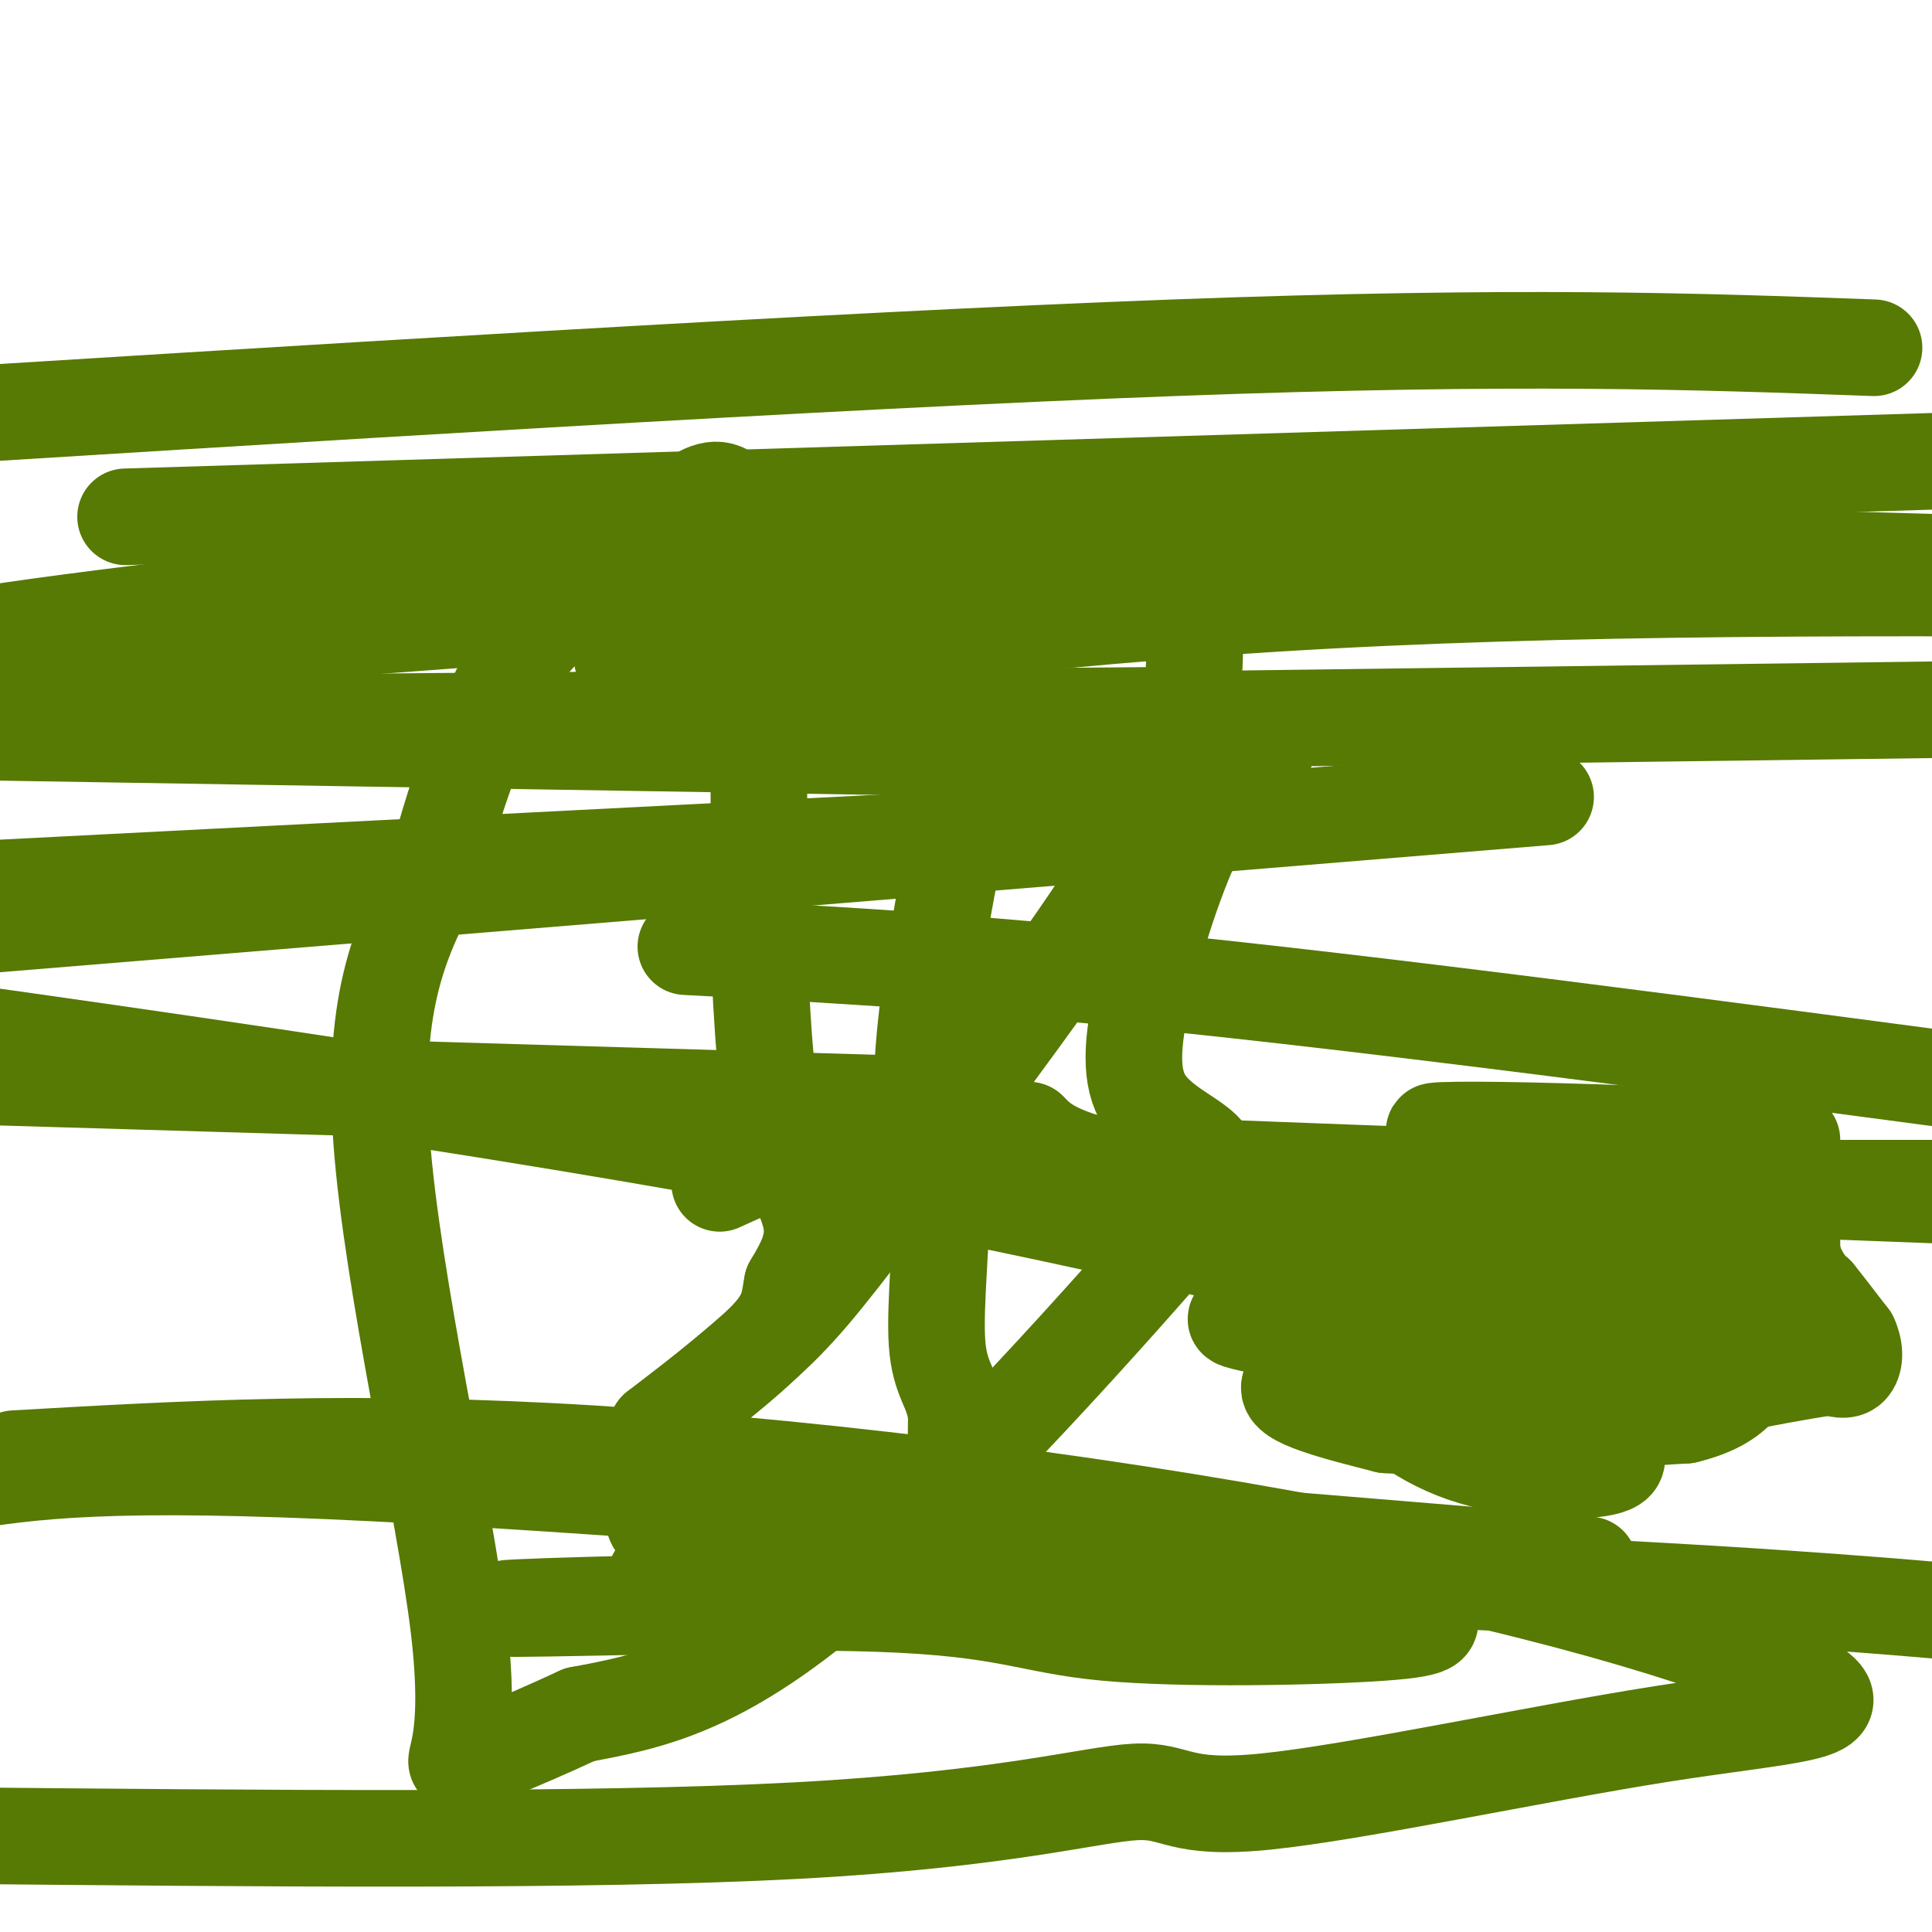 <svg viewBox='0 0 400 400' version='1.1' xmlns='http://www.w3.org/2000/svg' xmlns:xlink='http://www.w3.org/1999/xlink'><g fill='none' stroke='#567A03' stroke-width='20' stroke-linecap='round' stroke-linejoin='round'><path d='M348,222c0.000,0.000 0.000,6.000 0,6'/><path d='M348,228c0.333,4.833 1.167,13.917 2,23'/><path d='M350,251c0.667,4.833 1.333,5.417 2,6'/><path d='M352,257c0.667,-1.667 1.333,-8.833 2,-16'/><path d='M354,241c0.333,-4.833 0.167,-8.917 0,-13'/><path d='M354,228c0.000,-3.333 0.000,-5.167 0,-7'/><path d='M371,247c0.000,0.000 0.000,12.000 0,12'/><path d='M371,259c0.500,3.167 1.750,5.083 3,7'/><path d='M374,266c0.833,1.500 1.417,1.750 2,2'/><path d='M376,268c1.500,1.833 4.250,5.417 7,9'/><path d='M383,277c1.267,2.733 0.933,5.067 0,6c-0.933,0.933 -2.467,0.467 -4,0'/><path d='M379,283c-2.667,0.333 -7.333,1.167 -12,2'/><path d='M367,285c-3.500,0.667 -6.250,1.333 -9,2'/><path d='M358,287c-8.956,-0.667 -26.844,-3.333 -36,-6c-9.156,-2.667 -9.578,-5.333 -10,-8'/><path d='M312,273c-3.911,-1.511 -8.689,-1.289 -12,0c-3.311,1.289 -5.156,3.644 -7,6'/><path d='M293,279c-5.500,2.333 -15.750,5.167 -26,8'/><path d='M267,287c-1.000,2.667 9.500,5.333 20,8'/><path d='M287,295c13.667,1.000 37.833,-0.500 62,-2'/><path d='M349,293c12.756,-3.067 13.644,-9.733 14,-14c0.356,-4.267 0.178,-6.133 0,-8'/><path d='M363,271c-3.511,-2.489 -12.289,-4.711 -23,-5c-10.711,-0.289 -23.356,1.356 -36,3'/><path d='M304,269c-9.867,0.244 -16.533,-0.644 -19,0c-2.467,0.644 -0.733,2.822 1,5'/><path d='M286,274c-0.333,2.833 -1.667,7.417 -3,12'/><path d='M283,286c2.439,5.008 10.035,11.528 20,15c9.965,3.472 22.298,3.896 28,3c5.702,-0.896 4.772,-3.113 -2,-7c-6.772,-3.887 -19.386,-9.443 -32,-15'/><path d='M297,282c-16.845,-4.496 -42.959,-8.236 -41,-9c1.959,-0.764 31.989,1.448 49,4c17.011,2.552 21.003,5.443 22,6c0.997,0.557 -1.002,-1.222 -3,-3'/><path d='M324,280c-7.786,-3.107 -25.750,-9.375 -60,-18c-34.250,-8.625 -84.786,-19.607 -162,-32c-77.214,-12.393 -181.107,-26.196 -285,-40'/><path d='M251,171c0.000,0.000 -371.000,19.000 -371,19'/><path d='M208,155c0.000,0.000 -431.000,-7.000 -431,-7'/><path d='M26,107c0.000,0.000 586.000,-18.000 586,-18'/><path d='M388,72c-36.667,-1.333 -73.333,-2.667 -145,0c-71.667,2.667 -178.333,9.333 -285,16'/><path d='M174,110c0.000,0.000 318.000,9.000 318,9'/><path d='M248,111c-23.856,-0.023 -47.711,-0.046 -89,3c-41.289,3.046 -100.010,9.161 -138,14c-37.990,4.839 -55.247,8.403 -10,6c45.247,-2.403 152.999,-10.774 204,-16c51.001,-5.226 45.252,-7.309 43,-8c-2.252,-0.691 -1.005,0.010 -4,0c-2.995,-0.010 -10.231,-0.732 -25,1c-14.769,1.732 -37.072,5.918 -61,12c-23.928,6.082 -49.481,14.061 -35,14c14.481,-0.061 68.994,-8.160 130,-12c61.006,-3.840 128.503,-3.420 196,-3'/><path d='M252,148c0.000,0.000 -603.000,5.000 -603,5'/><path d='M89,151c0.000,0.000 384.000,-5.000 384,-5'/><path d='M320,165c0.000,0.000 -390.000,32.000 -390,32'/><path d='M328,246c0.000,0.000 135.000,0.000 135,0'/><path d='M202,229c0.000,0.000 -270.000,-8.000 -270,-8'/><path d='M231,241c0.000,0.000 185.000,7.000 185,7'/><path d='M329,324c-97.333,-8.083 -194.667,-16.167 -251,-19c-56.333,-2.833 -71.667,-0.417 -87,2'/><path d='M3,302c35.330,-2.030 70.660,-4.060 120,-1c49.340,3.060 112.689,11.210 161,21c48.311,9.790 81.585,21.220 91,27c9.415,5.780 -5.030,5.911 -31,10c-25.970,4.089 -63.466,12.137 -82,14c-18.534,1.863 -18.105,-2.460 -27,-2c-8.895,0.460 -27.113,5.703 -70,8c-42.887,2.297 -110.444,1.649 -178,1'/><path d='M168,322c68.250,2.500 136.500,5.000 186,8c49.500,3.000 80.250,6.500 111,10'/><path d='M205,331c-50.002,1.135 -100.004,2.270 -100,2c0.004,-0.270 50.015,-1.944 77,-1c26.985,0.944 30.946,4.507 47,6c16.054,1.493 44.203,0.915 57,0c12.797,-0.915 10.244,-2.168 9,-4c-1.244,-1.832 -1.177,-4.242 -6,-4c-4.823,0.242 -14.536,3.136 -44,0c-29.464,-3.136 -78.678,-12.304 -98,-15c-19.322,-2.696 -8.750,1.079 -8,5c0.750,3.921 -8.321,7.987 0,10c8.321,2.013 34.035,1.973 45,1c10.965,-0.973 7.183,-2.877 7,-4c-0.183,-1.123 3.233,-1.464 5,-7c1.767,-5.536 1.883,-16.268 2,-27'/><path d='M198,293c-0.702,-5.881 -3.458,-7.083 -4,-15c-0.542,-7.917 1.131,-22.548 1,-33c-0.131,-10.452 -2.065,-16.726 -4,-23'/><path d='M191,222c0.405,-11.715 3.418,-29.501 5,-38c1.582,-8.499 1.734,-7.711 5,-11c3.266,-3.289 9.648,-10.654 20,-14c10.352,-3.346 24.676,-2.673 39,-2'/><path d='M260,157c5.082,-0.510 -1.715,-0.785 -8,8c-6.285,8.785 -12.060,26.630 -15,39c-2.940,12.370 -3.046,19.264 0,24c3.046,4.736 9.243,7.314 12,10c2.757,2.686 2.073,5.482 1,8c-1.073,2.518 -2.537,4.759 -4,7'/><path d='M246,253c-14.489,16.822 -48.711,55.378 -73,76c-24.289,20.622 -38.644,23.311 -53,26'/><path d='M120,355c-14.152,6.549 -23.030,9.920 -25,10c-1.970,0.080 2.970,-3.132 0,-28c-2.970,-24.868 -13.848,-71.391 -16,-101c-2.152,-29.609 4.424,-42.305 11,-55'/><path d='M90,181c4.108,-16.056 8.877,-28.697 13,-37c4.123,-8.303 7.600,-12.267 13,-17c5.400,-4.733 12.723,-10.236 20,-17c7.277,-6.764 14.508,-14.790 18,-1c3.492,13.790 3.246,49.395 3,85'/><path d='M157,194c0.905,21.226 1.667,31.792 4,40c2.333,8.208 6.238,14.060 7,19c0.762,4.940 -1.619,8.970 -4,13'/><path d='M164,266c-0.711,3.622 -0.489,6.178 -5,11c-4.511,4.822 -13.756,11.911 -23,19'/><path d='M136,296c0.352,-0.036 12.733,-9.626 21,-17c8.267,-7.374 12.420,-12.531 25,-29c12.580,-16.469 33.586,-44.250 46,-63c12.414,-18.750 16.235,-28.471 18,-38c1.765,-9.529 1.472,-18.868 1,-23c-0.472,-4.132 -1.124,-3.057 -8,-4c-6.876,-0.943 -19.977,-3.902 -42,-5c-22.023,-1.098 -52.968,-0.334 -75,0c-22.032,0.334 -35.152,0.238 -56,4c-20.848,3.762 -49.424,11.381 -78,19'/><path d='M142,196c31.167,1.667 62.333,3.333 114,9c51.667,5.667 123.833,15.333 196,25'/><path d='M371,236c-22.683,-0.897 -45.366,-1.794 -60,-2c-14.634,-0.206 -21.220,0.279 -3,1c18.220,0.721 61.244,1.679 61,5c-0.244,3.321 -43.756,9.003 -93,8c-49.244,-1.003 -104.220,-8.693 -119,-12c-14.780,-3.307 10.634,-2.231 33,0c22.366,2.231 41.683,5.615 61,9'/><path d='M251,245c21.502,3.629 44.756,8.202 69,11c24.244,2.798 49.478,3.822 38,2c-11.478,-1.822 -59.667,-6.491 -89,-10c-29.333,-3.509 -39.809,-5.860 -46,-8c-6.191,-2.140 -8.095,-4.070 -10,-6'/><path d='M213,234c-8.578,-0.889 -25.022,-0.111 -37,2c-11.978,2.111 -19.489,5.556 -27,9'/></g>
</svg>